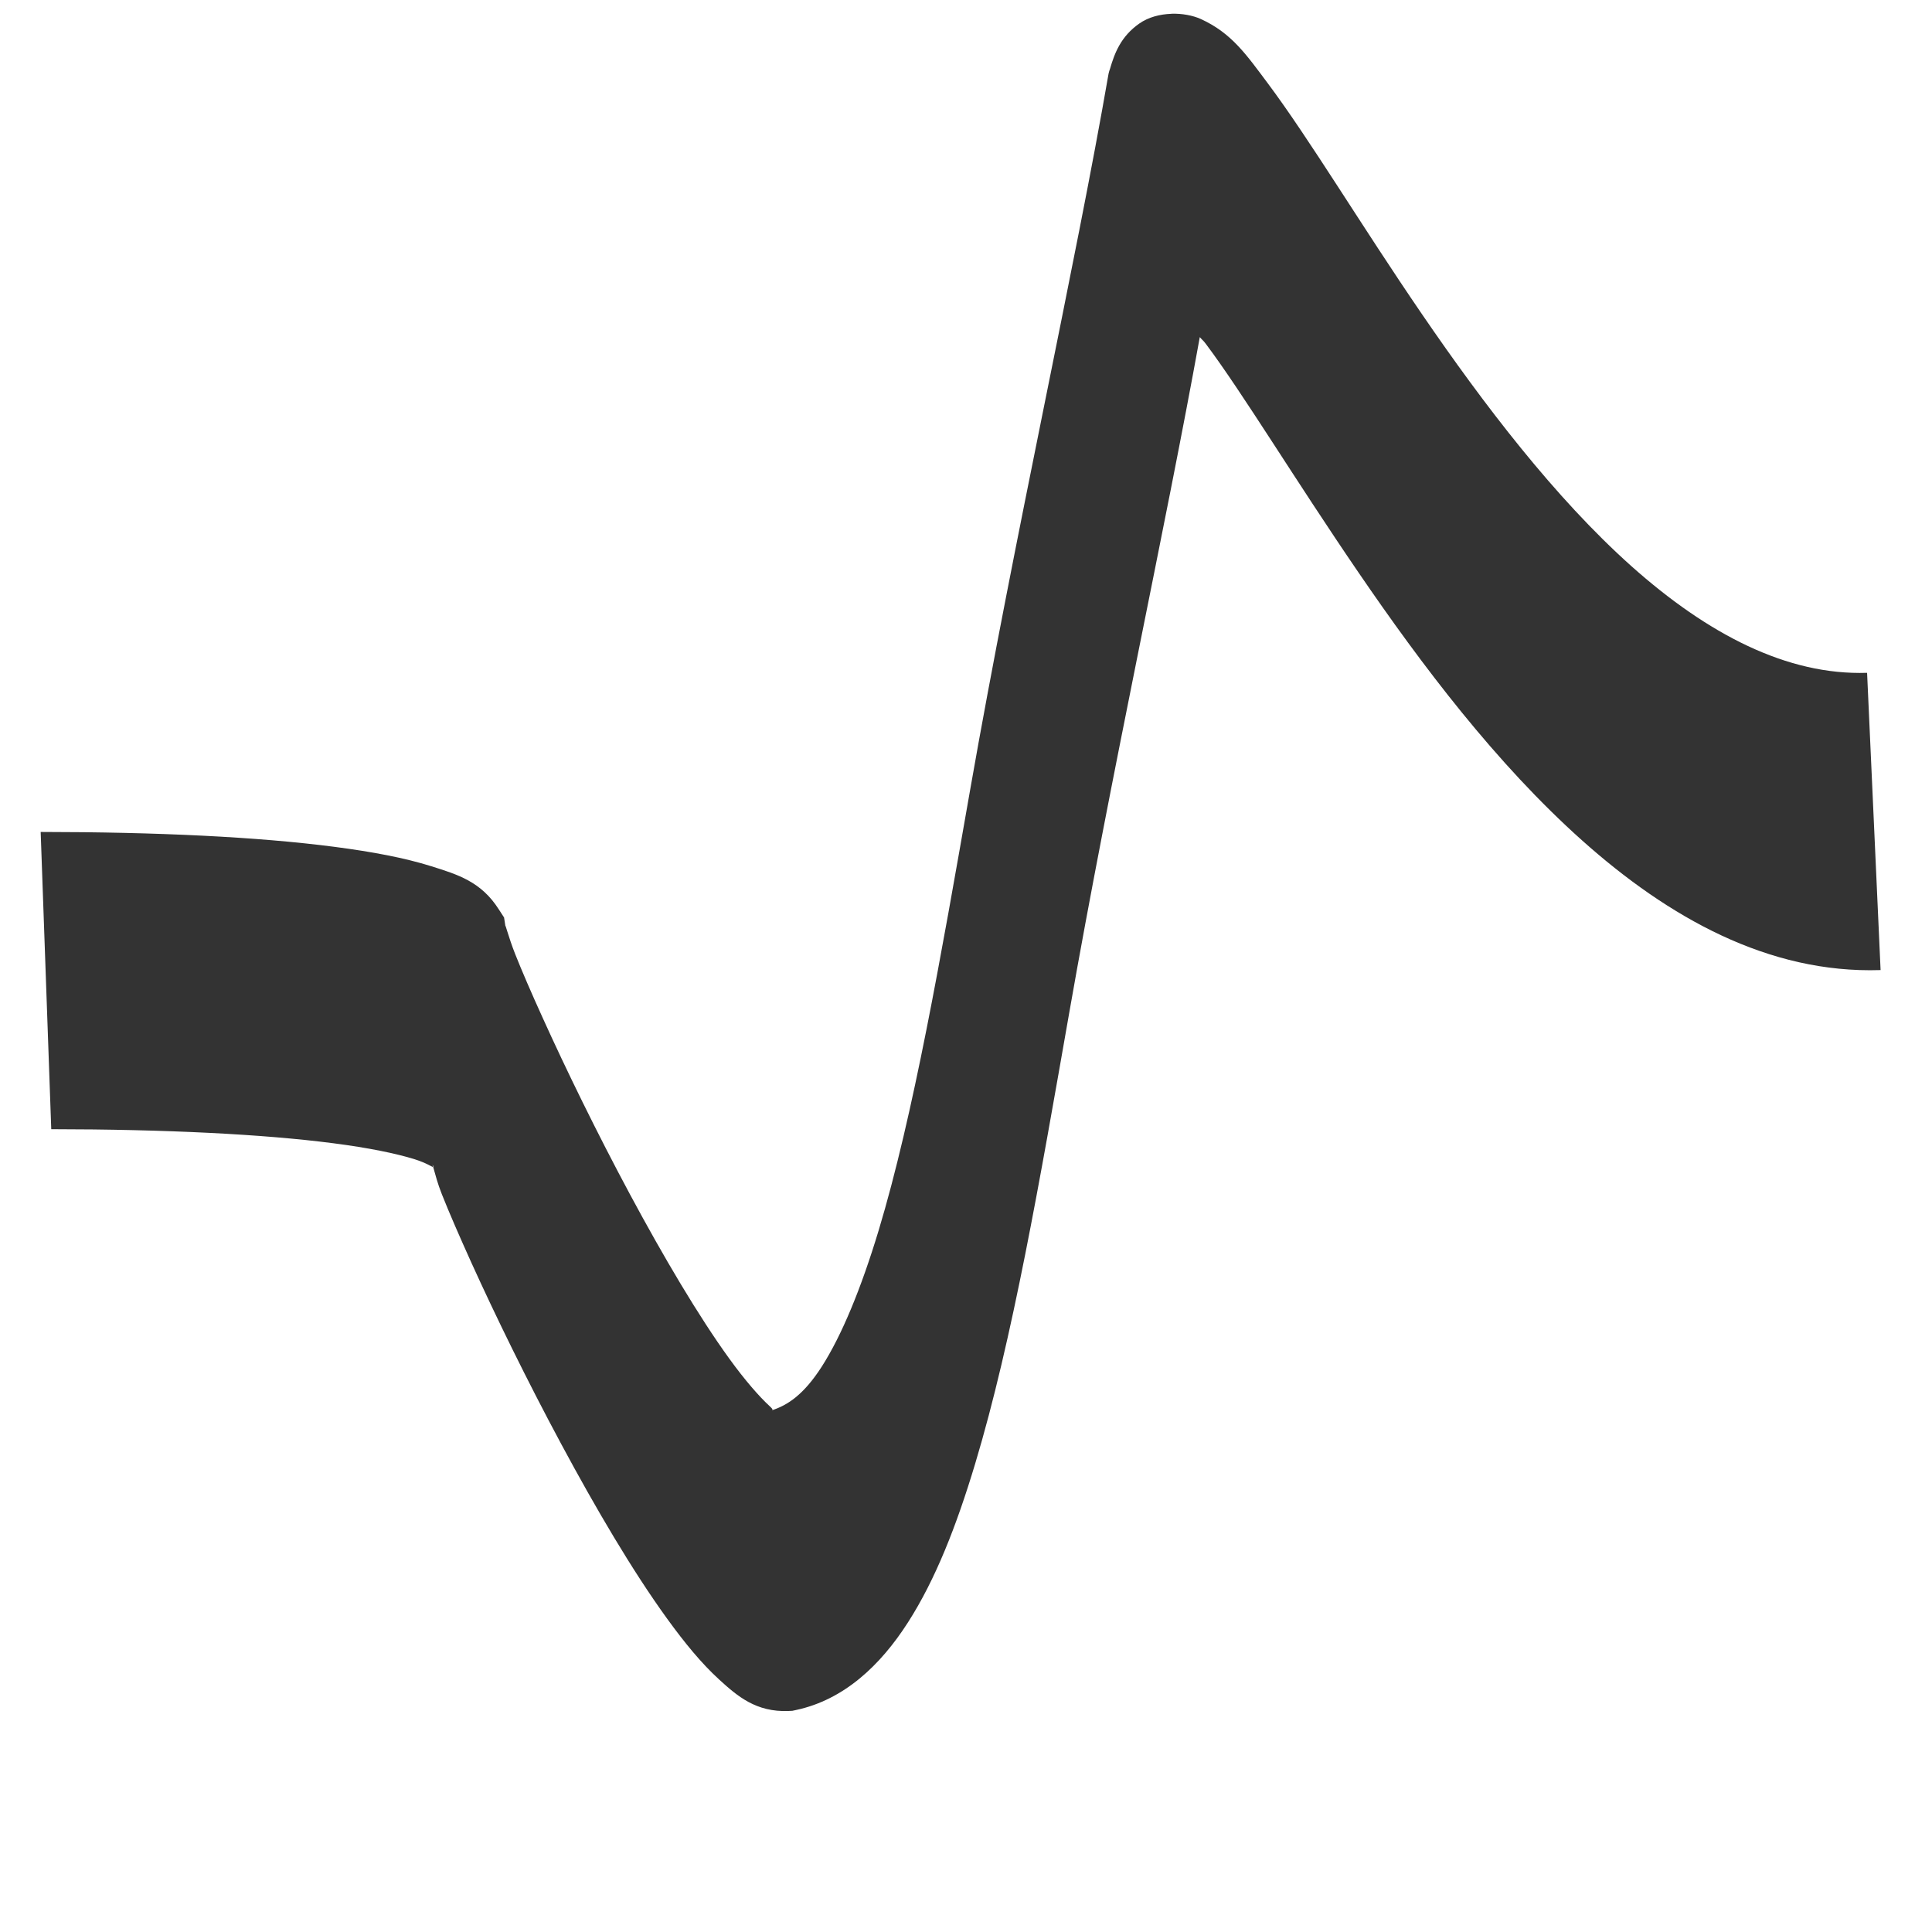<?xml version="1.0" encoding="UTF-8" standalone="no"?>
<!-- Created with Inkscape (http://www.inkscape.org/) -->

<svg
   xmlns:dc="http://purl.org/dc/elements/1.1/"
   xmlns:cc="http://creativecommons.org/ns#"
   xmlns:rdf="http://www.w3.org/1999/02/22-rdf-syntax-ns#"
   xmlns:svg="http://www.w3.org/2000/svg"
   xmlns="http://www.w3.org/2000/svg"
   xmlns:sodipodi="http://sodipodi.sourceforge.net/DTD/sodipodi-0.dtd"
   xmlns:inkscape="http://www.inkscape.org/namespaces/inkscape"
   width="6.905mm"
   height="6.905mm"
   viewBox="0 0 24.465 24.465"
   id="svg2"
   version="1.1"
   inkscape:version="0.91 r13725"
   sodipodi:docname="rate.svg">
  <rect x="0" y="0" width="24.465" height="24.465" fill="#333333" stroke="none"/>
  <defs
     id="defs4" />
  <sodipodi:namedview
     id="base"
     pagecolor="#ffffff"
     bordercolor="#666666"
     borderopacity="1.0"
     inkscape:pageopacity="0.0"
     inkscape:pageshadow="2"
     inkscape:zoom="22.4"
     inkscape:cx="2.1345766"
     inkscape:cy="16.813038"
     inkscape:document-units="px"
     inkscape:current-layer="layer1"
     showgrid="false"
     fit-margin-top="0"
     fit-margin-left="0"
     fit-margin-right="0"
     fit-margin-bottom="0"
     inkscape:window-width="1920"
     inkscape:window-height="1031"
     inkscape:window-x="1920"
     inkscape:window-y="1080"
     inkscape:window-maximized="1" />
  <g
     inkscape:label="Calque 1"
     inkscape:groupmode="layer"
     id="layer1"
     transform="translate(-310.196,-307.624)">
    <path
       style="color:#000000;clip-rule:nonzero;display:inline;overflow:visible;visibility:visible;opacity:1;isolation:auto;mix-blend-mode:normal;color-interpolation:sRGB;color-interpolation-filters:linearRGB;solid-color:#000000;solid-opacity:1;fill:#ffffff;fill-opacity:1;fill-rule:nonzero;stroke:#ffffff;stroke-width:0;stroke-linecap:butt;stroke-linejoin:bevel;stroke-miterlimit:4;stroke-dasharray:none;stroke-dashoffset:0;stroke-opacity:1;color-rendering:auto;image-rendering:auto;shape-rendering:auto;text-rendering:auto;enable-background:accumulate"
       d="m 310.196,307.624 0,24.465 24.465,0 0,-24.465 z m 14.829,0.174 c 0.141,-0.005 0.277,0.022 0.375,0.066 0.393,0.178 0.581,0.456 0.848,0.812 0.533,0.713 1.179,1.793 1.957,2.93 0.778,1.137 1.68,2.321 2.648,3.186 0.969,0.864 1.972,1.385 2.986,1.352 l 0.171,3.764 c -1.423,0.047 -2.69,-0.669 -3.779,-1.641 -1.089,-0.972 -2.032,-2.222 -2.832,-3.393 -0.8,-1.17 -1.466,-2.271 -1.93,-2.891 -0.045,-0.06 -0.037,-0.04 -0.08,-0.09 -0.437,2.423 -1.131,5.573 -1.652,8.549 -0.373,2.126 -0.719,4.143 -1.193,5.719 -0.237,0.788 -0.503,1.467 -0.852,2.01 -0.348,0.543 -0.81,0.978 -1.416,1.107 l -0.047,0.01 -0.047,0.002 c -0.412,0.018 -0.651,-0.19 -0.877,-0.396 -0.226,-0.206 -0.439,-0.466 -0.66,-0.771 -0.442,-0.61 -0.905,-1.4 -1.34,-2.209 -0.435,-0.809 -0.838,-1.635 -1.141,-2.303 -0.151,-0.334 -0.279,-0.628 -0.373,-0.865 -0.055,-0.139 -0.079,-0.237 -0.109,-0.342 -0.016,-0.004 -0.086,-0.053 -0.234,-0.1 -0.233,-0.073 -0.588,-0.146 -1.031,-0.203 -0.887,-0.115 -2.127,-0.177 -3.572,-0.178 l -0.134,-3.764 c 1.476,0.001 2.749,0.062 3.717,0.188 0.484,0.063 0.892,0.14 1.229,0.246 0.337,0.106 0.633,0.195 0.857,0.549 l 0.065,0.1 0.018,0.117 c -0.01,-0.065 0.037,0.129 0.121,0.342 0.084,0.212 0.206,0.495 0.352,0.816 0.291,0.643 0.685,1.452 1.105,2.234 0.42,0.782 0.869,1.544 1.258,2.08 0.194,0.268 0.377,0.478 0.508,0.598 0.07,0.064 0.019,0.045 0.031,0.053 0.194,-0.063 0.399,-0.193 0.629,-0.551 0.254,-0.396 0.5,-0.993 0.721,-1.725 0.441,-1.462 0.787,-3.458 1.16,-5.586 0.56,-3.195 1.336,-6.657 1.752,-9.064 l 0.008,-0.031 0.01,-0.029 c 0.058,-0.199 0.137,-0.41 0.371,-0.574 0.117,-0.082 0.263,-0.118 0.404,-0.123 z m -9.343,14.605 c 0.008,0.002 0.008,-0.003 -0.01,-0.031 0.003,0.01 0.007,0.022 0.01,0.031 z"
       id="rect4162"
       inkscape:connector-curvature="0"
       sodipodi:nodetypes="cccccccccsccssccscscccccccccccccsccccccscccccsccccccccc" />
  </g>
</svg>

